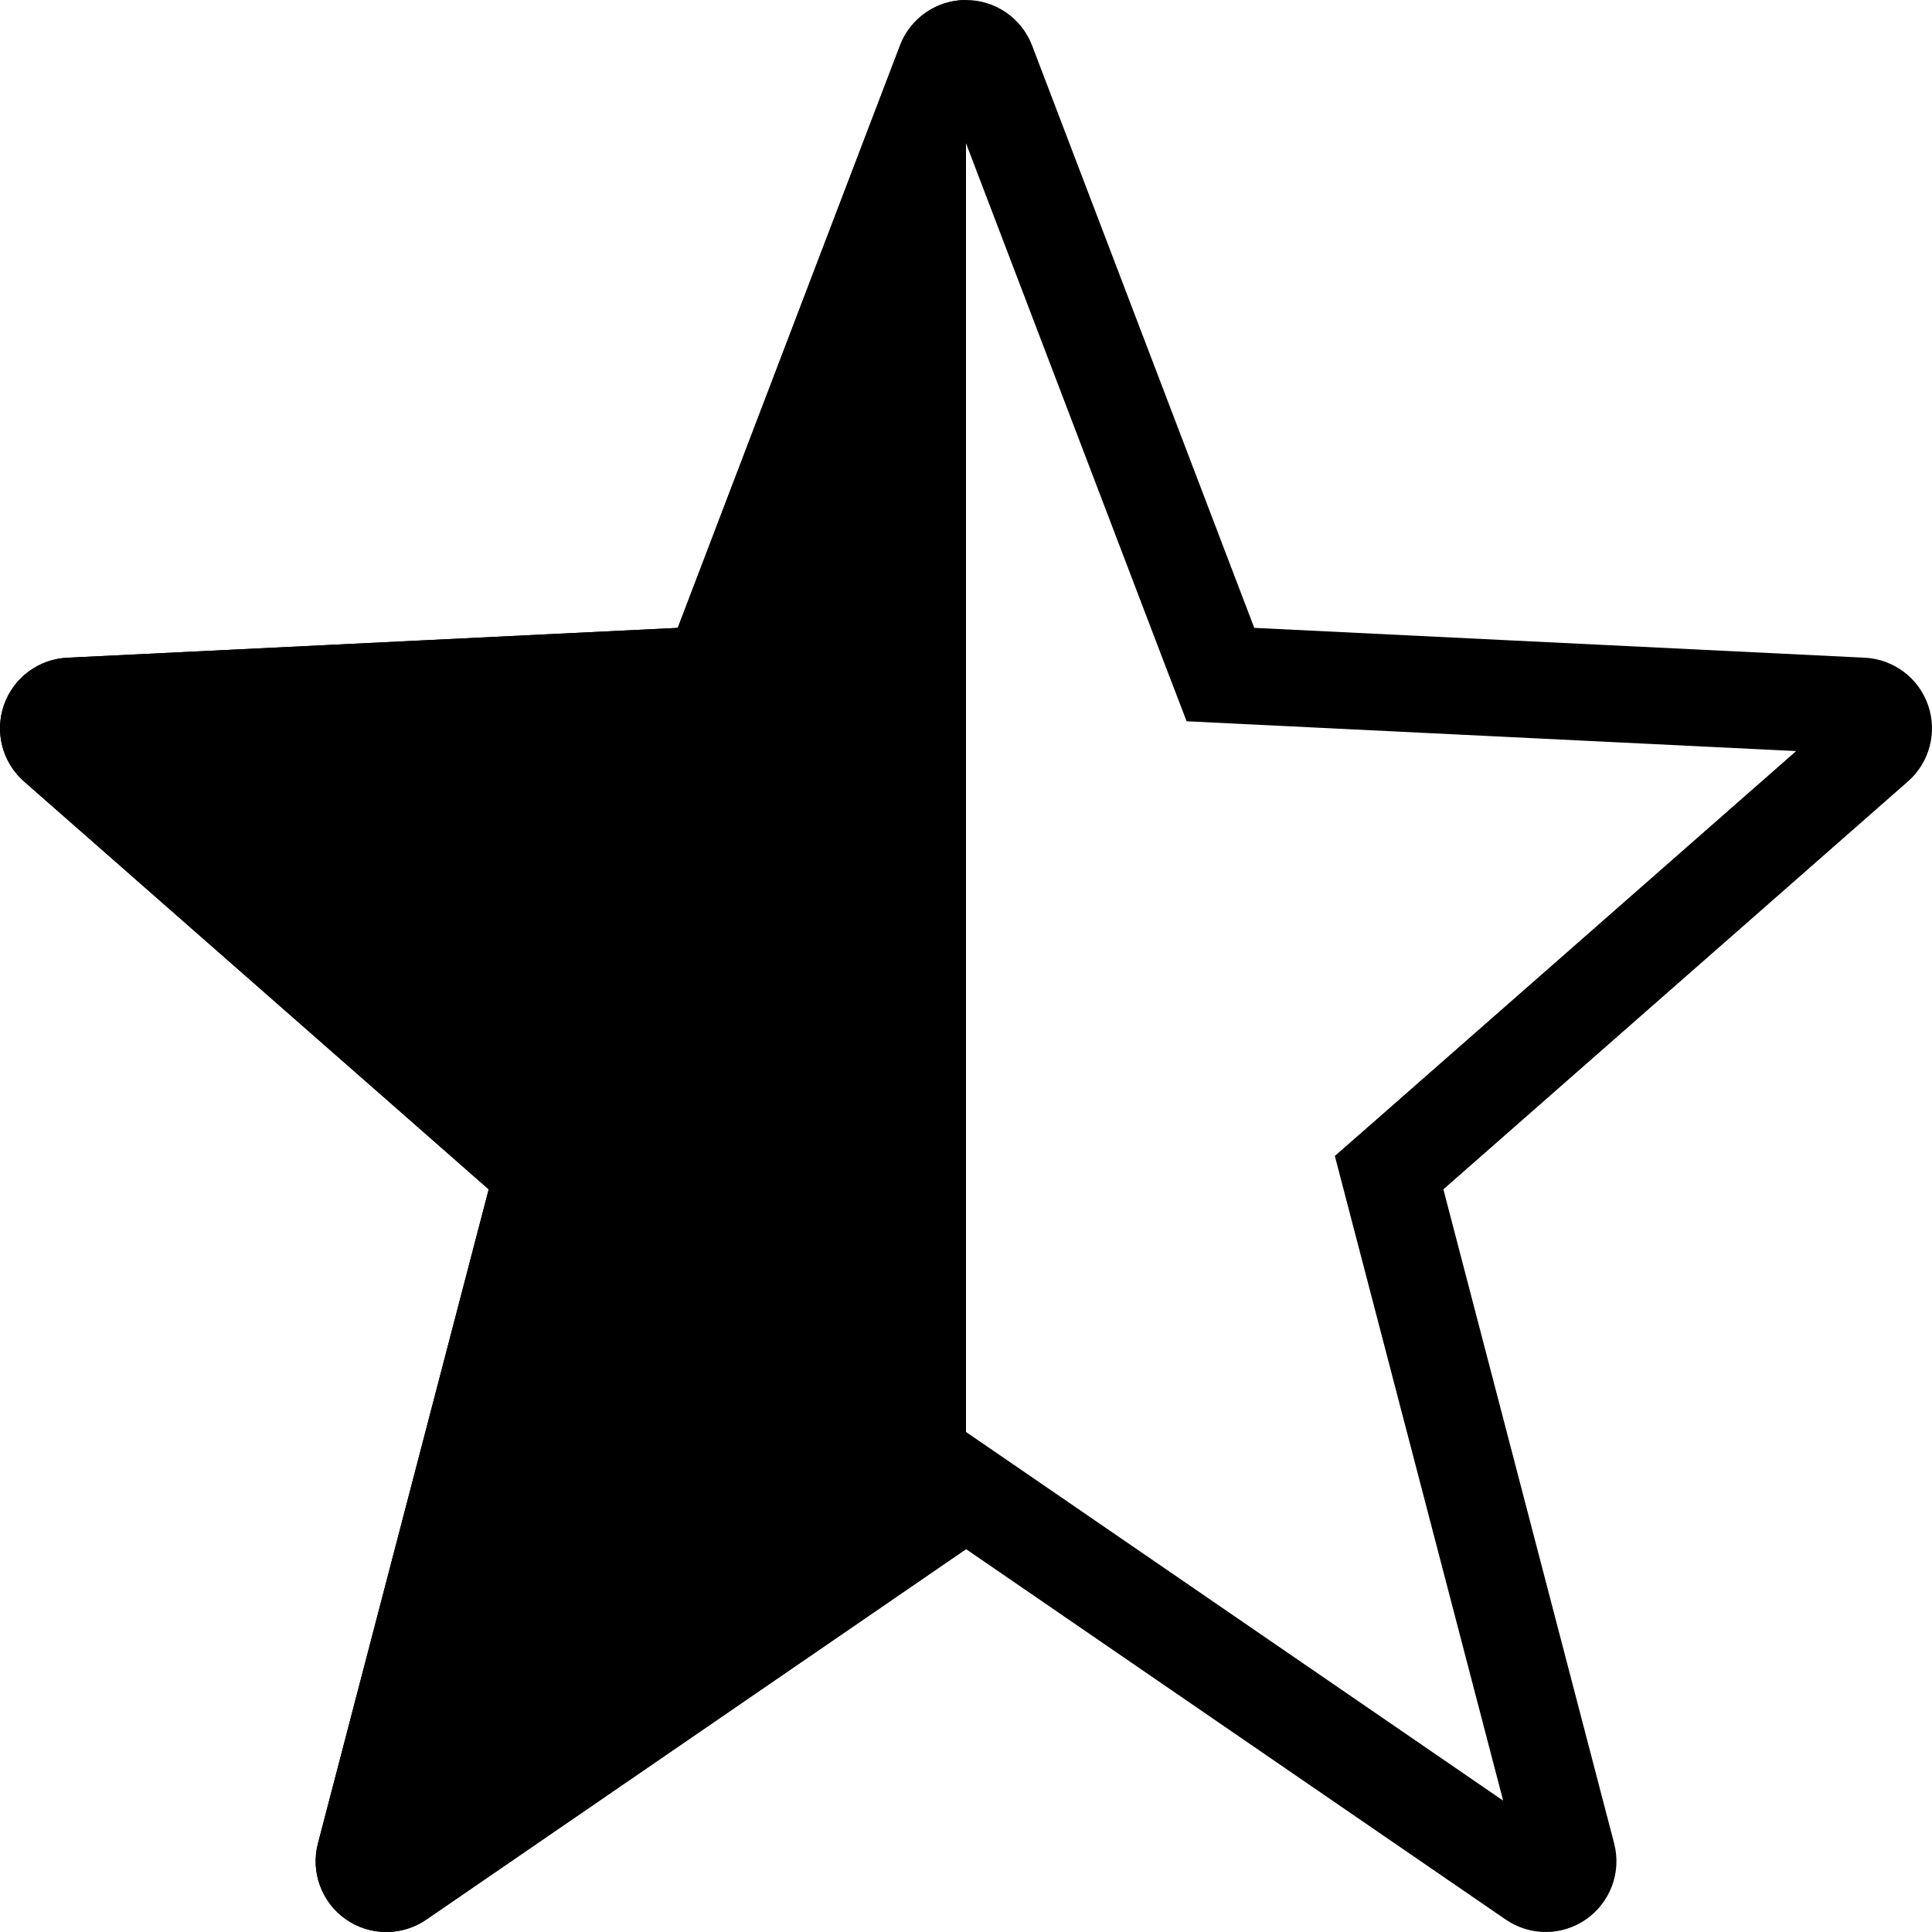 <svg width="20" height="20" viewBox="0 0 20 20" fill="none" xmlns="http://www.w3.org/2000/svg">
<path d="M12.634 6.983L12.96 6.999L19.28 7.308C19.374 7.313 19.456 7.374 19.487 7.463C19.518 7.553 19.492 7.652 19.421 7.714L19.421 7.714L14.612 11.936L14.38 12.139L14.458 12.438L16.226 19.21L16.226 19.21C16.25 19.303 16.214 19.402 16.134 19.458L16.134 19.458C16.055 19.514 15.95 19.514 15.87 19.459L15.87 19.459L10.283 15.624L10 15.43L9.717 15.624L4.13 19.459L4.13 19.459C4.051 19.514 3.945 19.514 3.866 19.458L3.866 19.458C3.787 19.402 3.751 19.303 3.775 19.21L3.775 19.21L5.543 12.438L5.621 12.139L5.389 11.936L0.579 7.714C0.579 7.714 0.579 7.714 0.579 7.714C0.508 7.652 0.482 7.553 0.513 7.463L0.513 7.463C0.544 7.374 0.626 7.313 0.721 7.308L7.041 6.999L7.367 6.983L7.483 6.678L9.784 0.649C9.784 0.649 9.784 0.649 9.784 0.649C9.818 0.559 9.904 0.5 10 0.5C10.096 0.5 10.182 0.559 10.217 0.649C10.217 0.649 10.217 0.649 10.217 0.649L12.517 6.678L12.634 6.983Z" stroke="currentColor"/>
<path d="M4.413 19.872L10 16.037V0C9.697 0 9.425 0.187 9.317 0.471L7.016 6.5L0.696 6.809C0.398 6.823 0.139 7.017 0.041 7.299C-0.057 7.58 0.025 7.893 0.249 8.09L5.059 12.312L3.291 19.084C3.214 19.379 3.329 19.692 3.579 19.867C3.829 20.043 4.161 20.044 4.413 19.872Z" fill="currentColor"/>
</svg>

